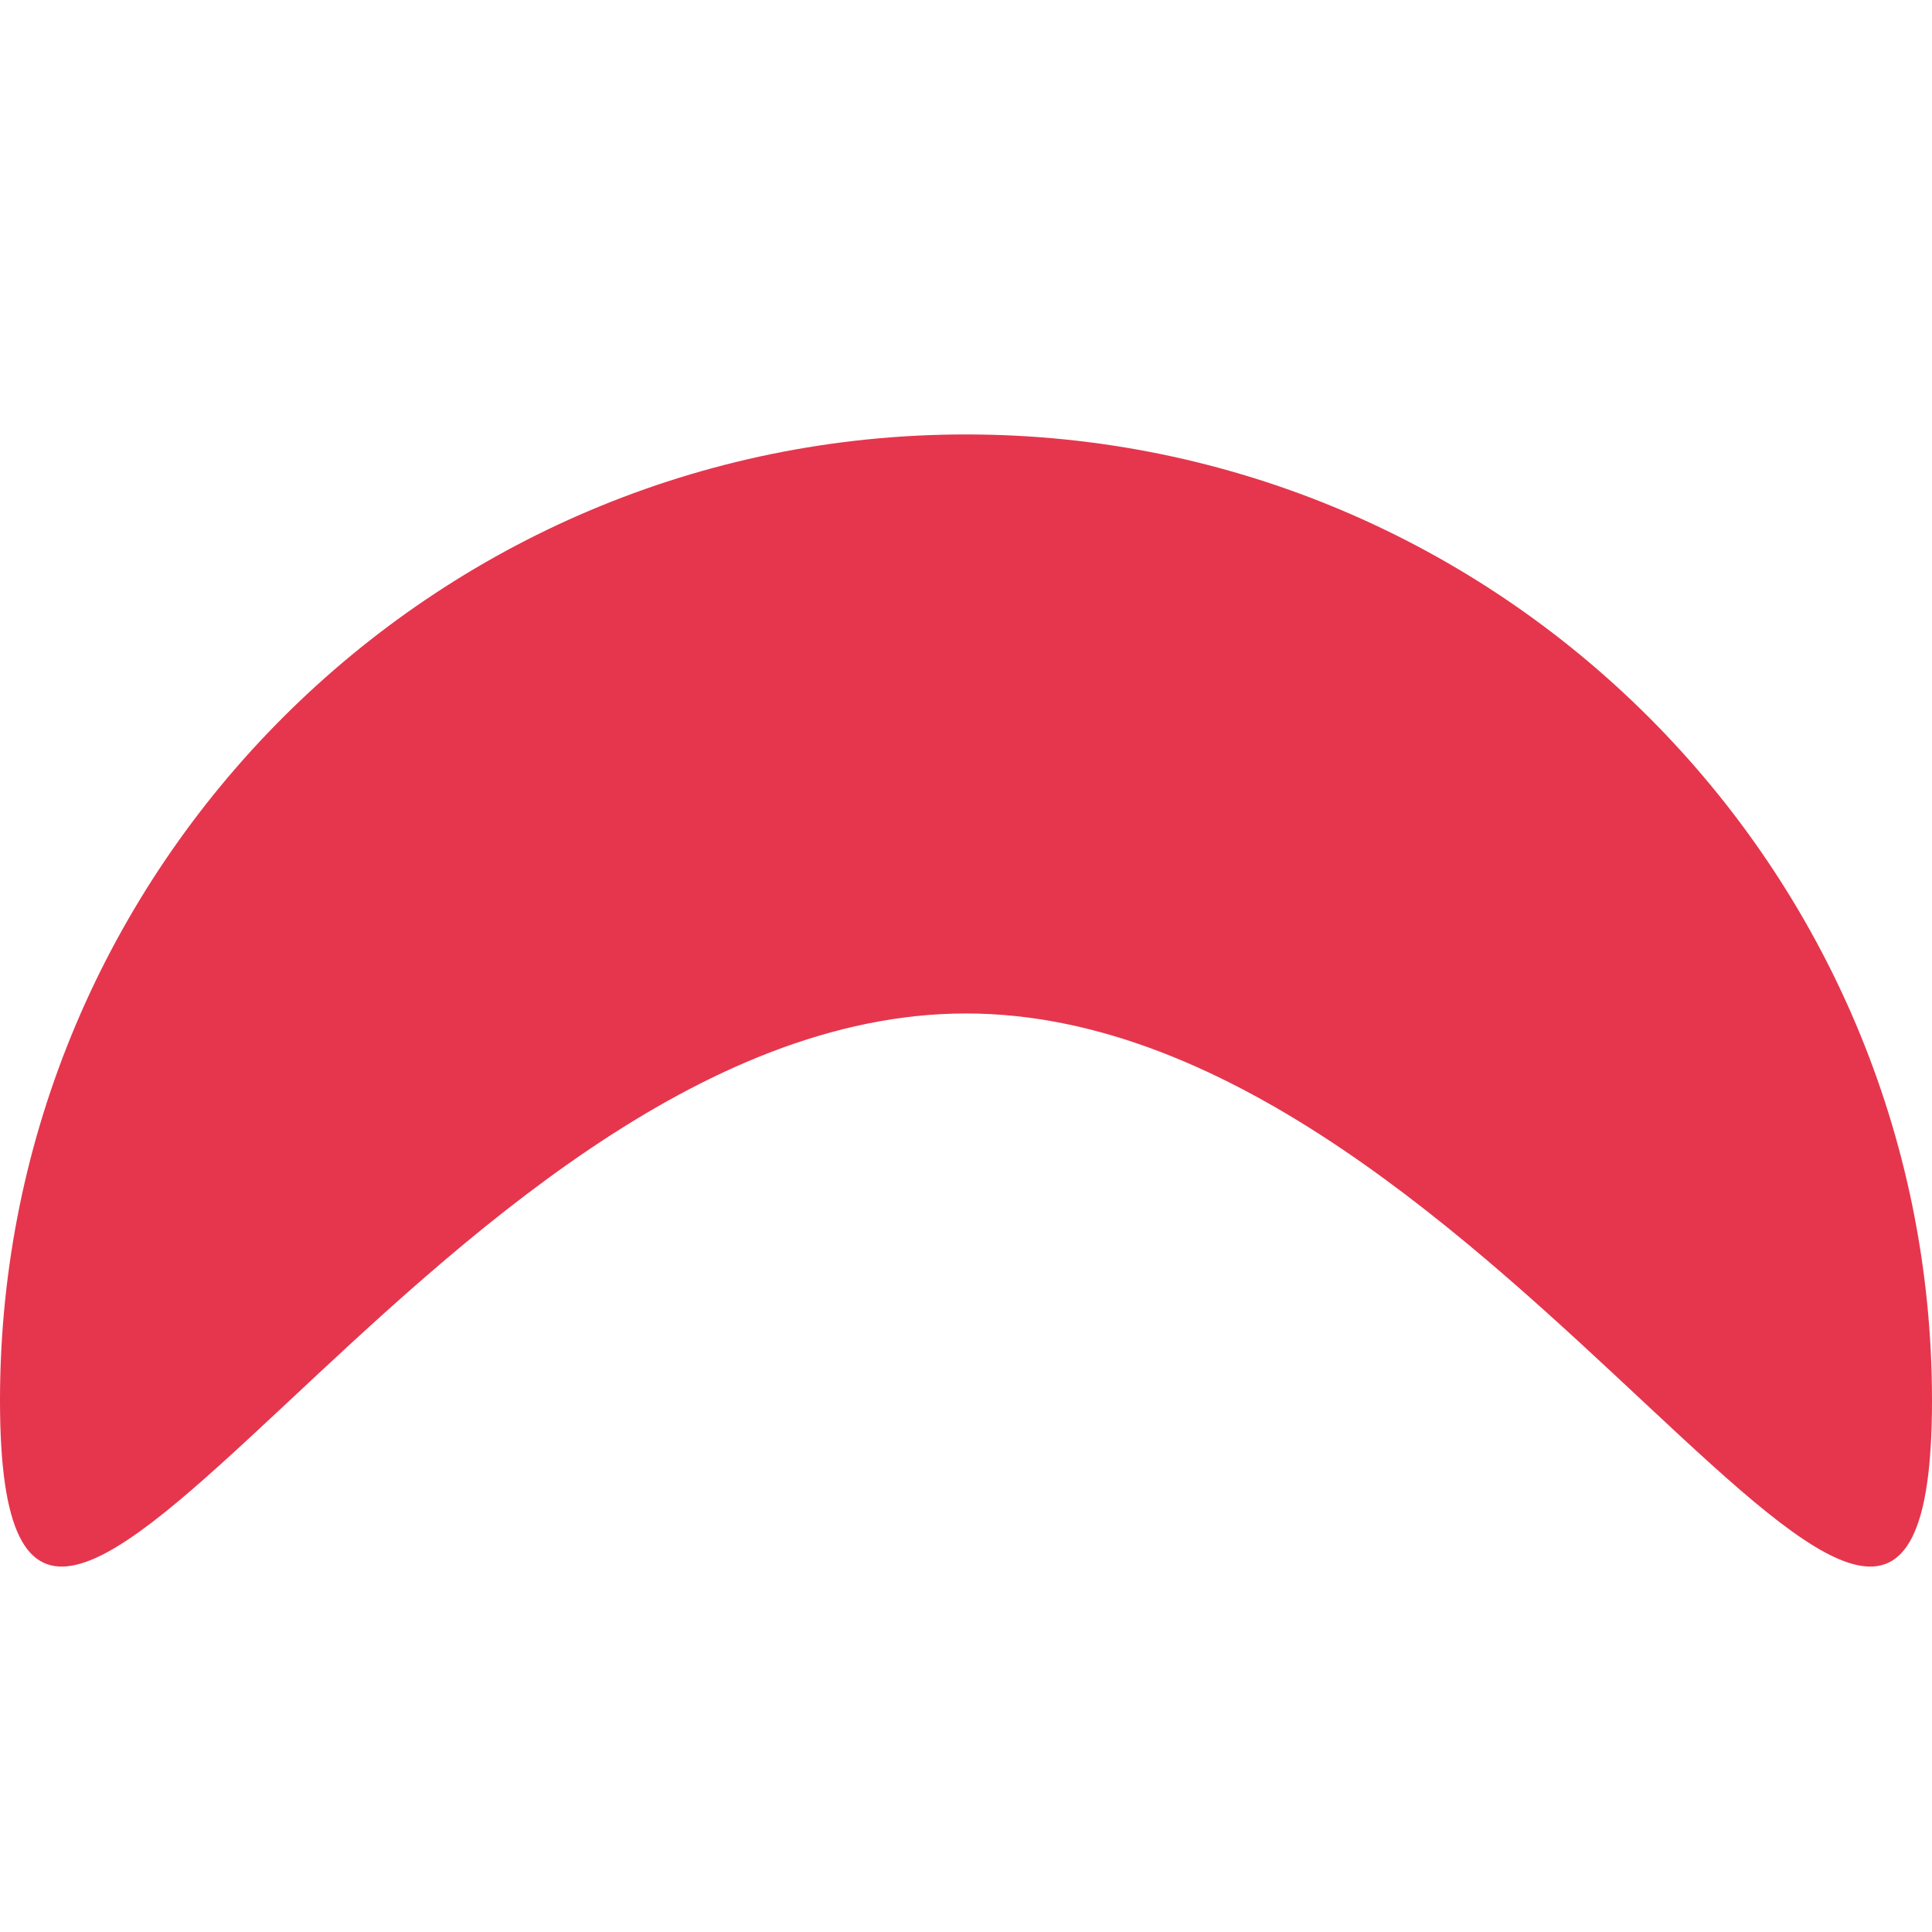<svg xmlns="http://www.w3.org/2000/svg" width="10" height="10" viewBox="0 0 2.646 2.646"><path d="M1.323.595C.593.595 0 1.187 0 1.918c0 .73.592-.53 1.323-.53.73 0 1.323 1.26 1.323.53S2.054.595 1.323.595z" fill="#e5364d"/></svg>